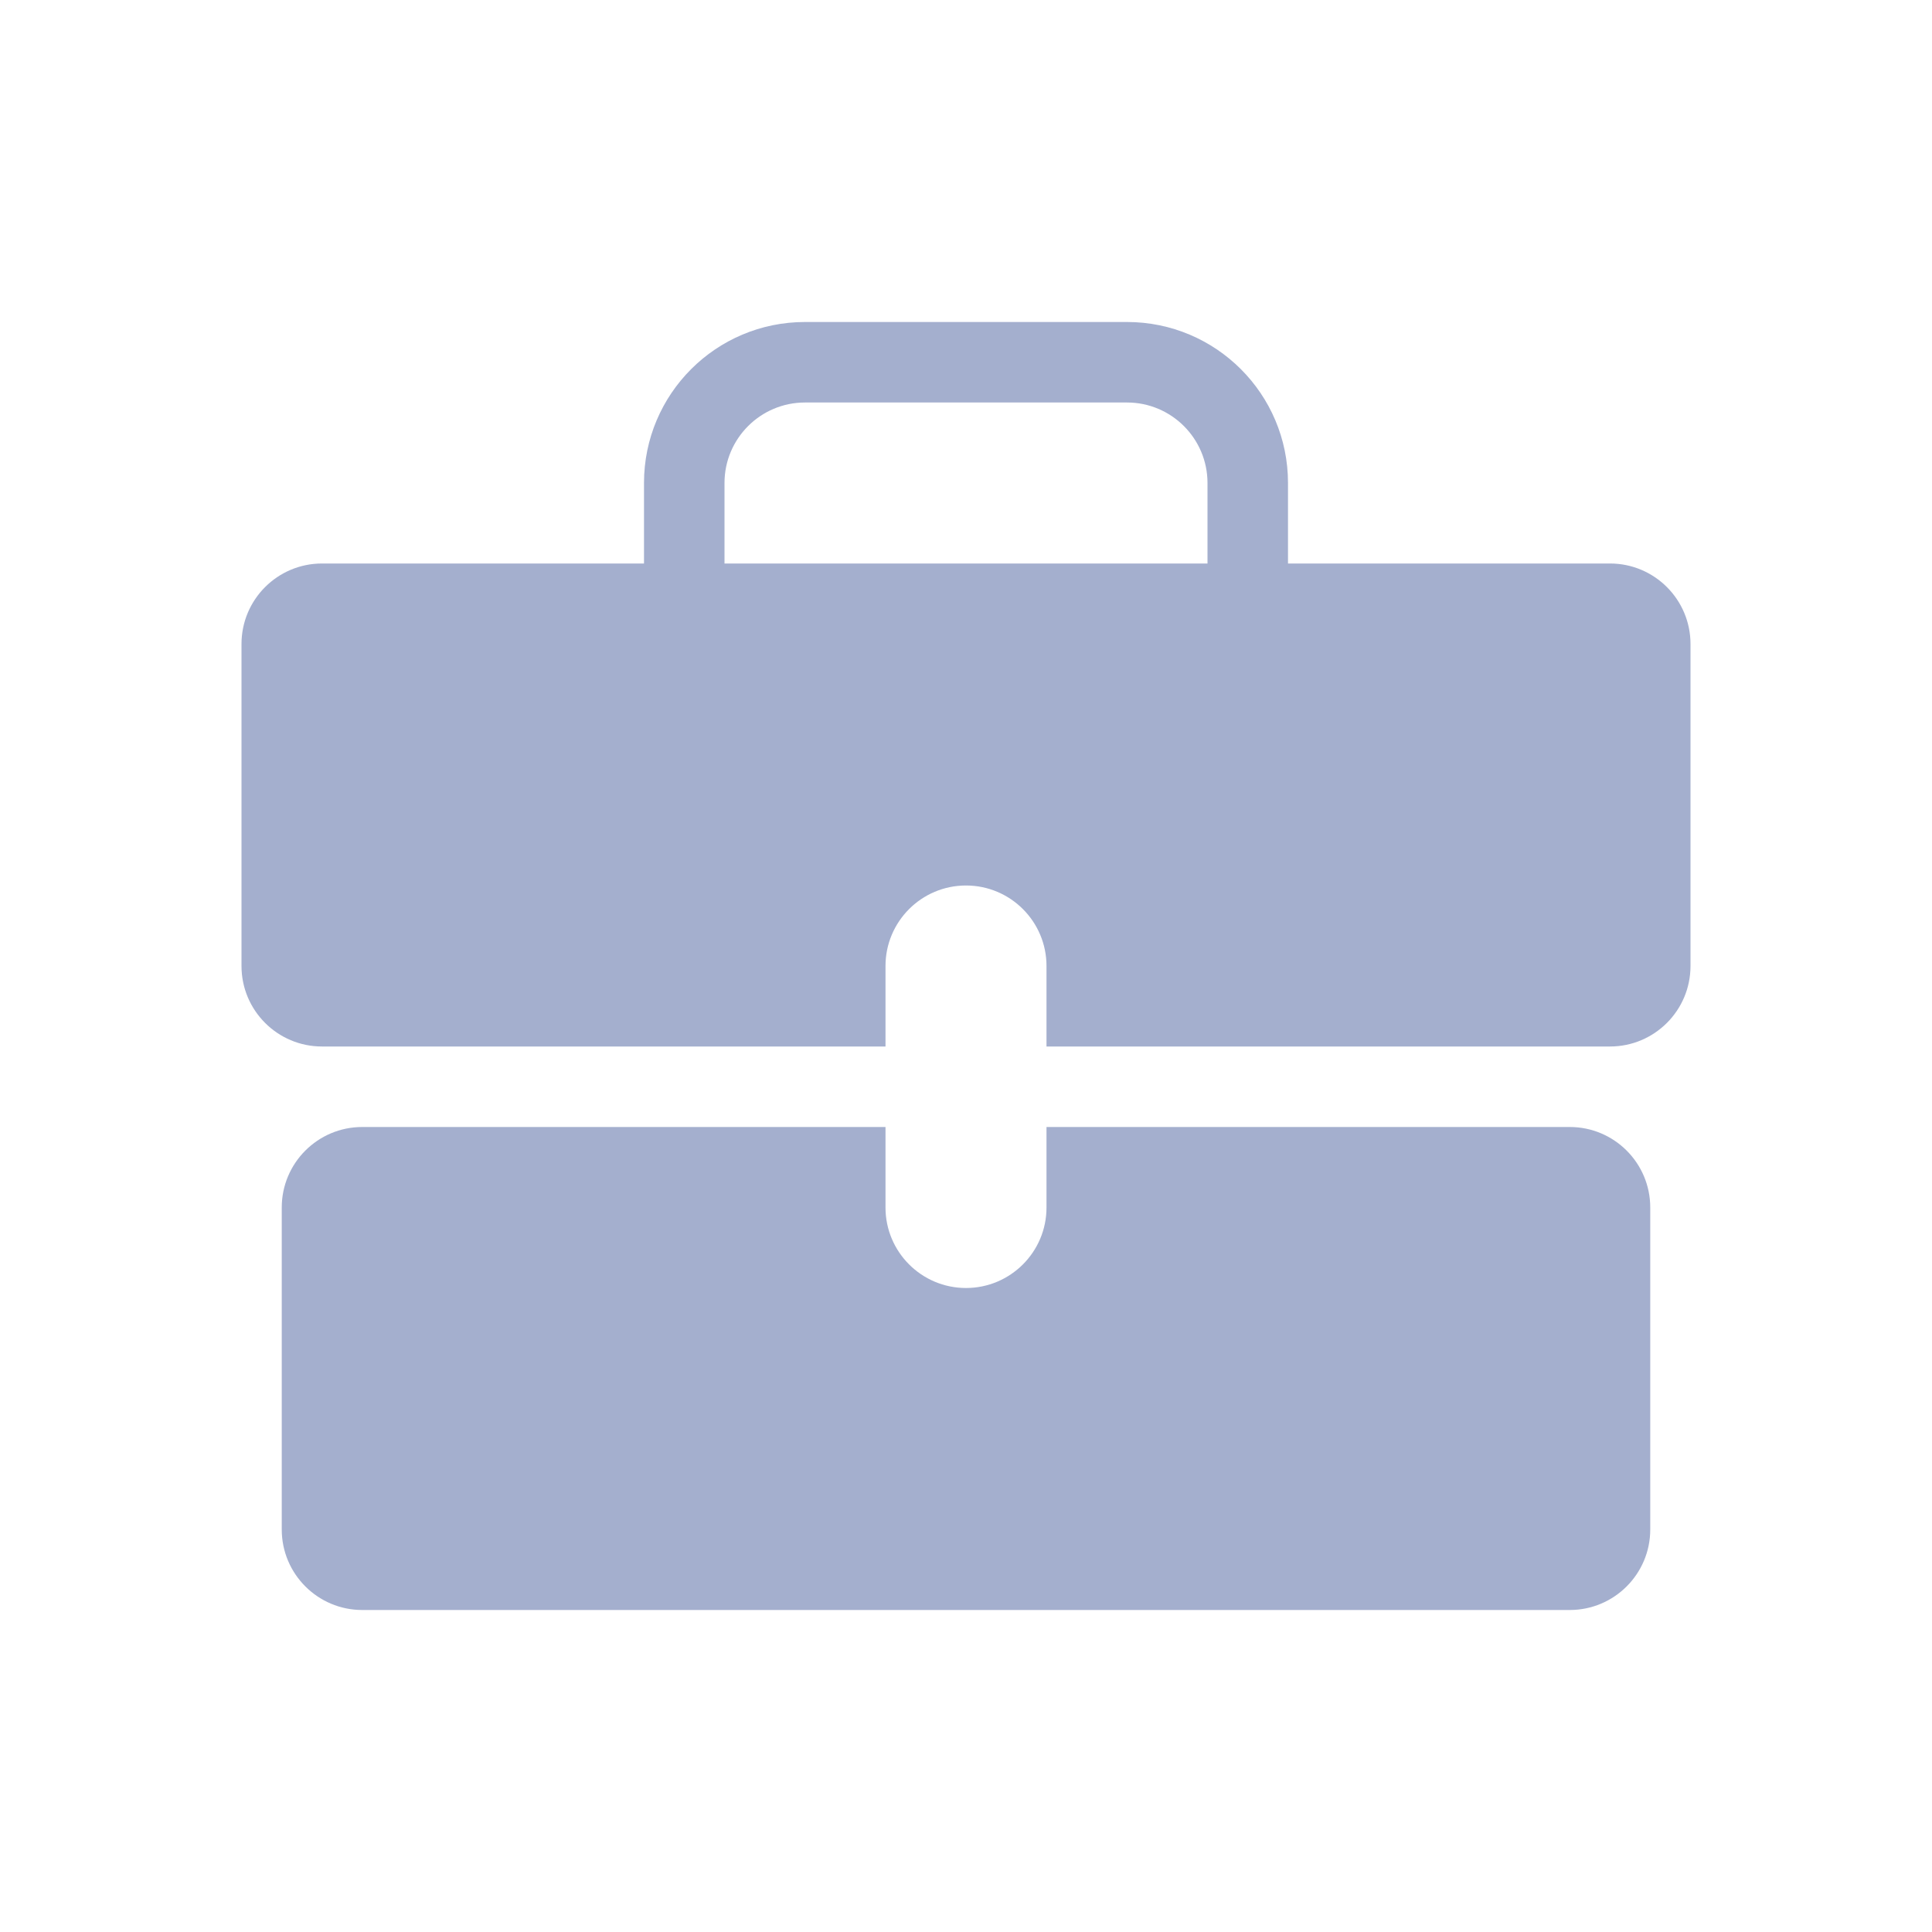 <svg width="24" height="24" viewBox="0 0 24 24" fill="none" xmlns="http://www.w3.org/2000/svg">
<path fill-rule="evenodd" clip-rule="evenodd" d="M15 7H9V6C9 5.448 9.448 5 10 5H14C14.552 5 15 5.448 15 6V7ZM16 7V6C16 4.895 15.105 4 14 4H10C8.895 4 8 4.895 8 6V7H4C3.448 7 3 7.448 3 8V12C3 12.552 3.448 13 4 13H11V12C11 11.448 11.448 11 12 11C12.552 11 13 11.448 13 12V13H20C20.552 13 21 12.552 21 12V8C21 7.448 20.552 7 20 7H16ZM4.5 14H11V15C11 15.552 11.448 16 12 16C12.552 16 13 15.552 13 15V14H19.5C20.052 14 20.5 14.448 20.5 15V19C20.5 19.552 20.052 20 19.5 20H4.5C3.948 20 3.5 19.552 3.5 19V15C3.5 14.448 3.948 14 4.5 14Z" fill="#A4AFCE"/>
</svg>
